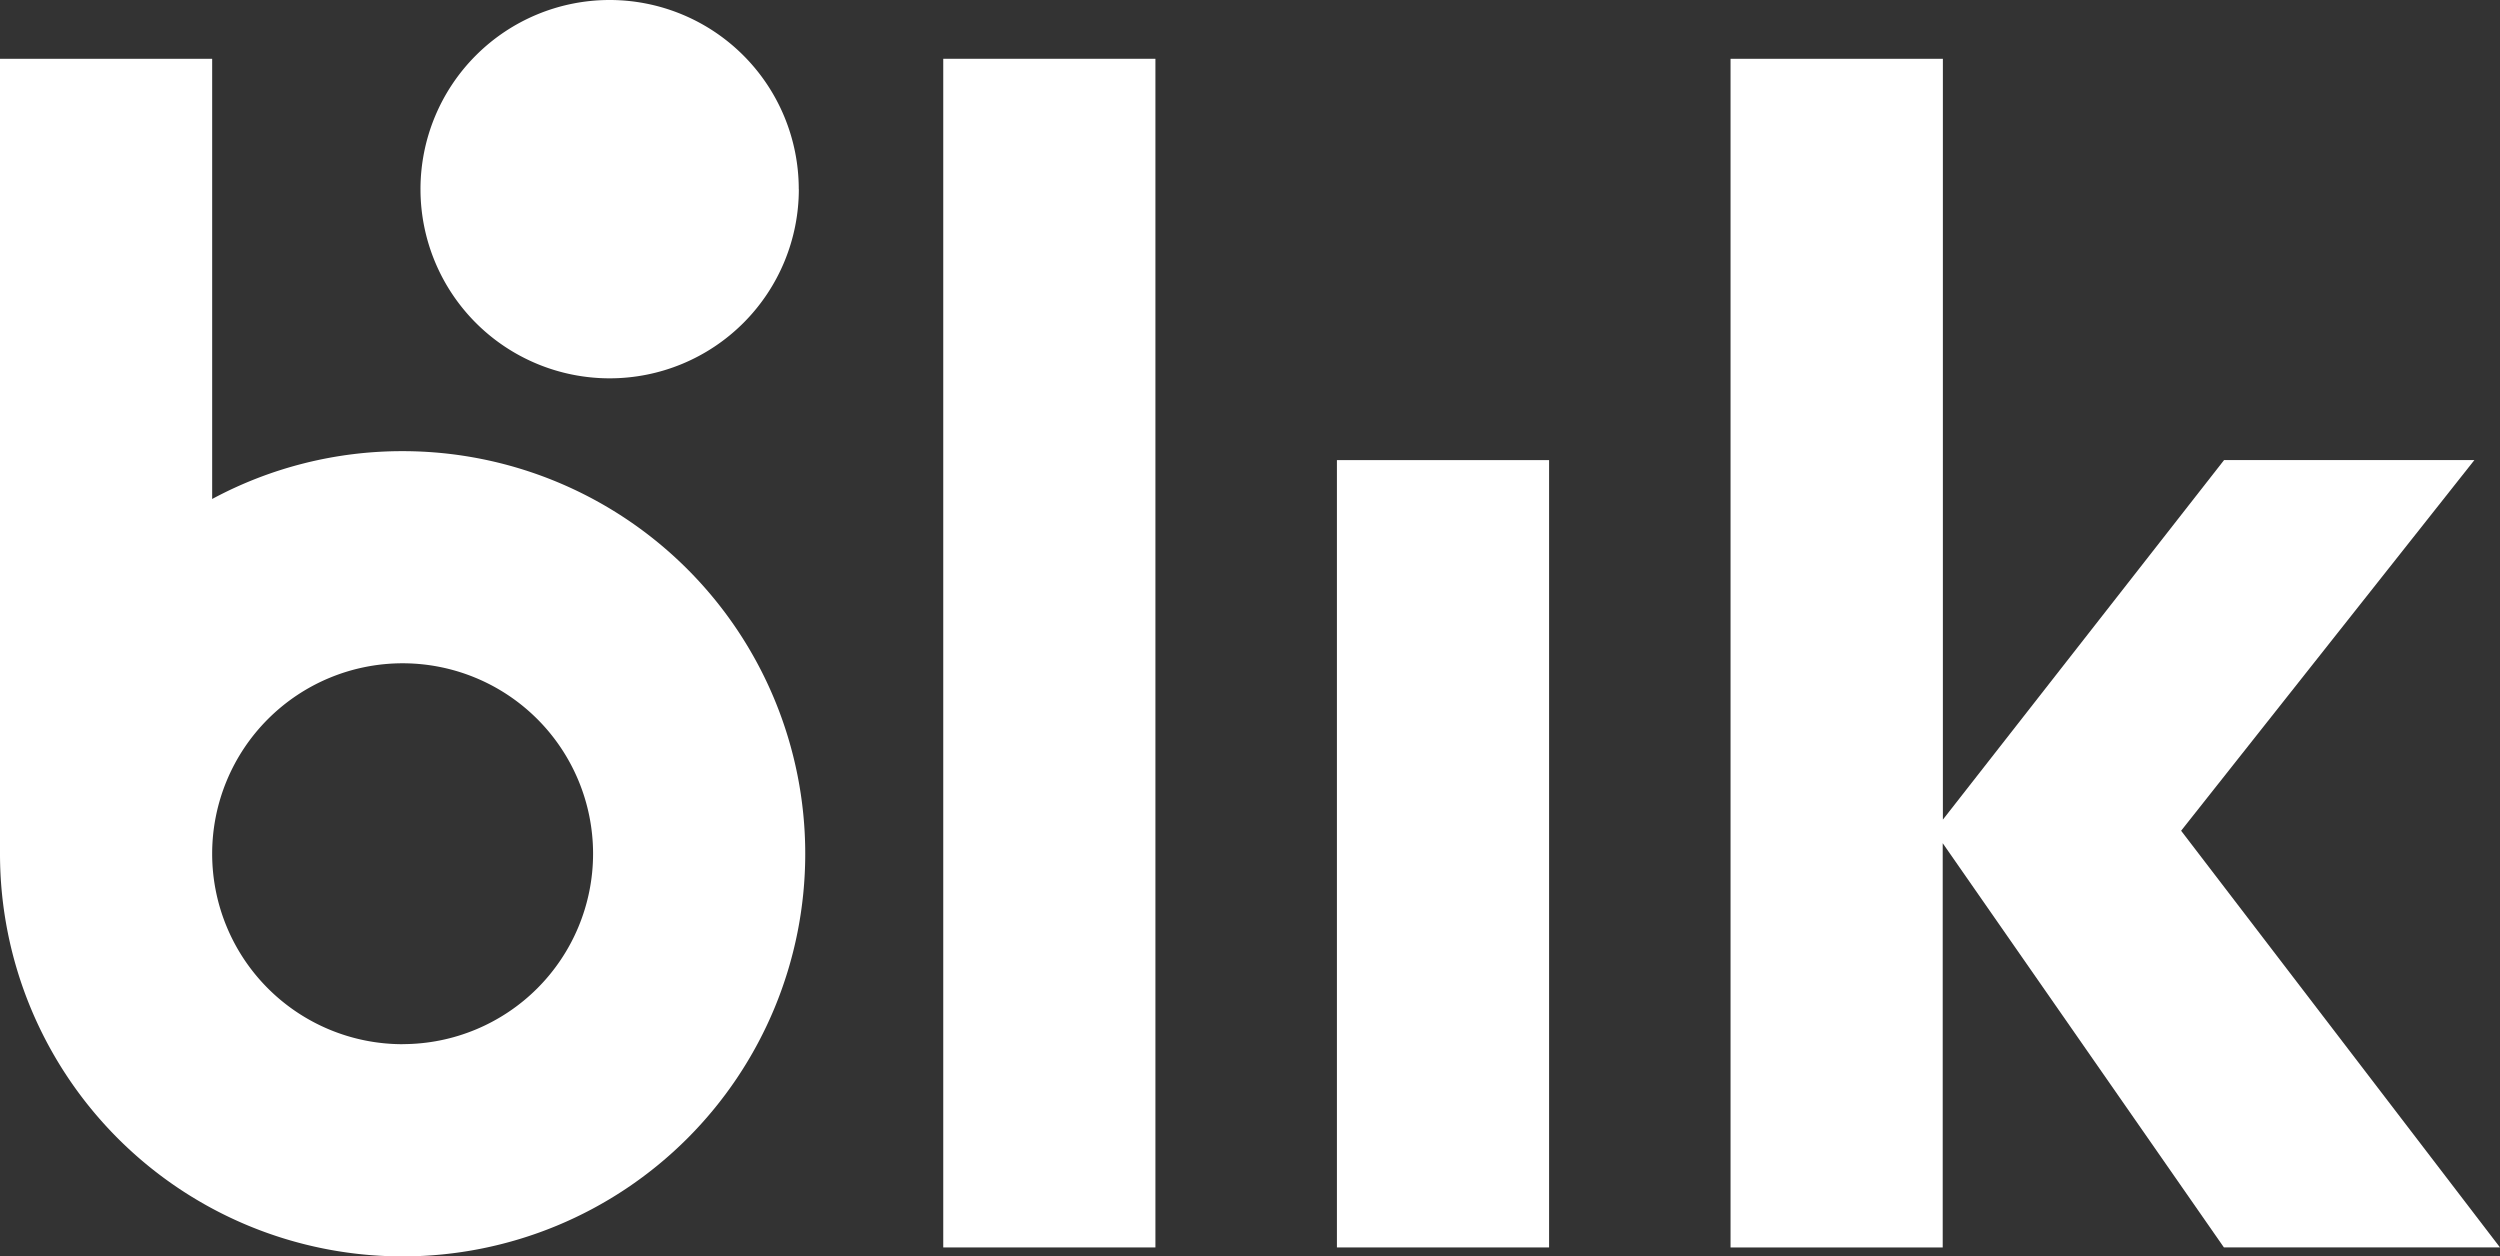 <svg id="Group_2407" data-name="Group 2407" xmlns="http://www.w3.org/2000/svg" xmlns:xlink="http://www.w3.org/1999/xlink" width="73.705" height="37.041" viewBox="0 0 73.705 37.041">
  <rect x="0" y="0" width="73.705" height="37.041" fill="#333333" stroke="none"/>
  <defs>
    <clipPath id="clip-path">
      <rect id="Rectangle_676" data-name="Rectangle 676" width="73.705" height="37.041" fill="none"/>
    </clipPath>
  </defs>
  <rect id="Rectangle_674" data-name="Rectangle 674" width="6.255" height="35.044" transform="translate(27.809 1.733)" fill="#fff"/>
  <rect id="Rectangle_675" data-name="Rectangle 675" width="6.255" height="23.212" transform="translate(39.415 13.565)" fill="#fff"/>
  <path id="Path_2380" data-name="Path 2380" d="M169.25,5.75V40.794h6.255V28.876l8.29,11.917h8.139l-9.4-12.284,8.646-10.928H183.8l-8.29,10.6V5.75Z" transform="translate(-118.23 -4.017)" fill="#fff"/>
  <g id="Group_2039" data-name="Group 2039" transform="translate(0)">
    <g id="Group_2038" data-name="Group 2038" clip-path="url(#clip-path)">
      <path id="Path_2381" data-name="Path 2381" d="M11.87,17.318a11.817,11.817,0,0,0-5.615,1.41V5.75H0V29.188a11.87,11.87,0,1,0,11.87-11.87m0,17.484a5.615,5.615,0,1,1,5.615-5.615A5.615,5.615,0,0,1,11.87,34.8" transform="translate(0 -4.017)" fill="#fff"/>
      <path id="Path_2382" data-name="Path 2382" d="M52.279,5.577A5.577,5.577,0,1,1,46.7,0a5.577,5.577,0,0,1,5.577,5.577" transform="translate(-28.728)" fill="#fff"/>
    </g>
  </g>
</svg>
